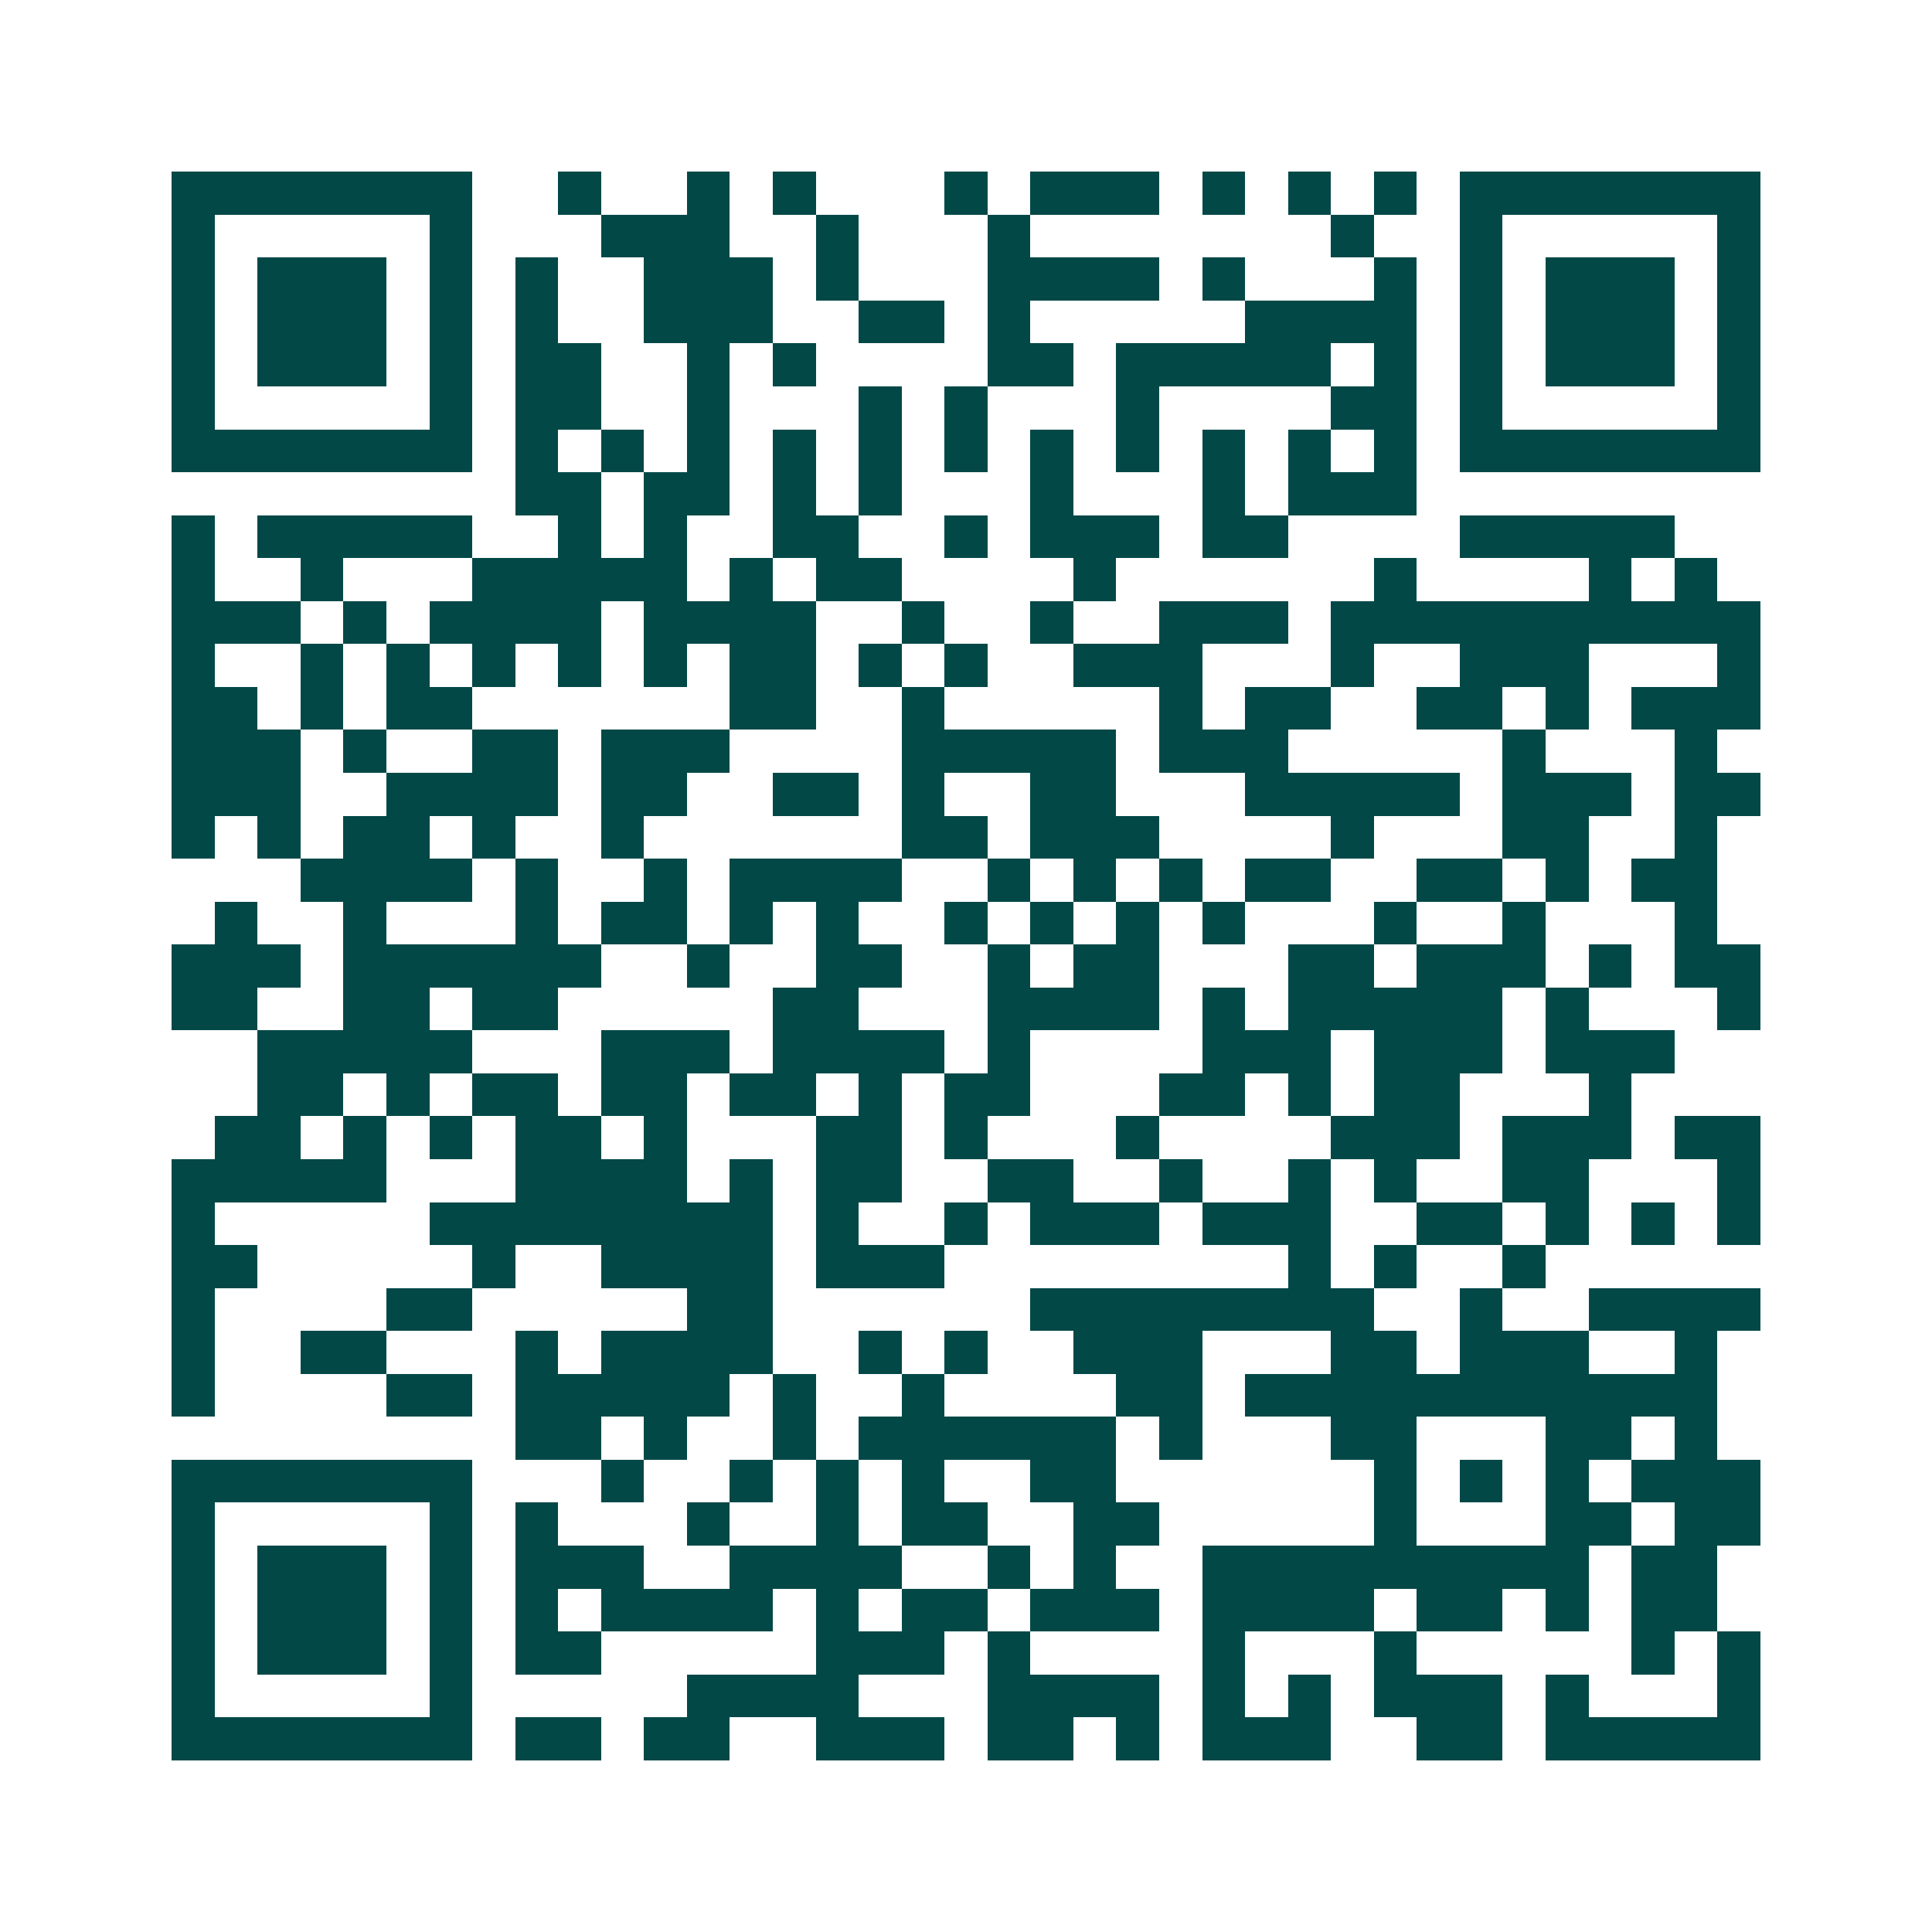<svg xmlns="http://www.w3.org/2000/svg" width="200" height="200" viewBox="0 0 45 45" shape-rendering="crispEdges"><path fill="#ffffff" d="M0 0h45v45H0z"/><path stroke="#014847" d="M4 4.5h7m2 0h1m2 0h1m1 0h1m3 0h1m1 0h3m1 0h1m1 0h1m1 0h1m1 0h7M4 5.5h1m5 0h1m3 0h3m2 0h1m3 0h1m7 0h1m2 0h1m5 0h1M4 6.5h1m1 0h3m1 0h1m1 0h1m2 0h3m1 0h1m3 0h4m1 0h1m3 0h1m1 0h1m1 0h3m1 0h1M4 7.5h1m1 0h3m1 0h1m1 0h1m2 0h3m2 0h2m1 0h1m5 0h4m1 0h1m1 0h3m1 0h1M4 8.5h1m1 0h3m1 0h1m1 0h2m2 0h1m1 0h1m4 0h2m1 0h5m1 0h1m1 0h1m1 0h3m1 0h1M4 9.5h1m5 0h1m1 0h2m2 0h1m3 0h1m1 0h1m3 0h1m4 0h2m1 0h1m5 0h1M4 10.5h7m1 0h1m1 0h1m1 0h1m1 0h1m1 0h1m1 0h1m1 0h1m1 0h1m1 0h1m1 0h1m1 0h1m1 0h7M12 11.5h2m1 0h2m1 0h1m1 0h1m3 0h1m3 0h1m1 0h3M4 12.5h1m1 0h5m2 0h1m1 0h1m2 0h2m2 0h1m1 0h3m1 0h2m4 0h5M4 13.5h1m2 0h1m3 0h5m1 0h1m1 0h2m4 0h1m6 0h1m4 0h1m1 0h1M4 14.5h3m1 0h1m1 0h4m1 0h4m2 0h1m2 0h1m2 0h3m1 0h10M4 15.5h1m2 0h1m1 0h1m1 0h1m1 0h1m1 0h1m1 0h2m1 0h1m1 0h1m2 0h3m3 0h1m2 0h3m3 0h1M4 16.5h2m1 0h1m1 0h2m6 0h2m2 0h1m5 0h1m1 0h2m2 0h2m1 0h1m1 0h3M4 17.5h3m1 0h1m2 0h2m1 0h3m4 0h5m1 0h3m5 0h1m3 0h1M4 18.5h3m2 0h4m1 0h2m2 0h2m1 0h1m2 0h2m3 0h5m1 0h3m1 0h2M4 19.5h1m1 0h1m1 0h2m1 0h1m2 0h1m6 0h2m1 0h3m4 0h1m3 0h2m2 0h1M7 20.5h4m1 0h1m2 0h1m1 0h4m2 0h1m1 0h1m1 0h1m1 0h2m2 0h2m1 0h1m1 0h2M5 21.5h1m2 0h1m3 0h1m1 0h2m1 0h1m1 0h1m2 0h1m1 0h1m1 0h1m1 0h1m3 0h1m2 0h1m3 0h1M4 22.5h3m1 0h6m2 0h1m2 0h2m2 0h1m1 0h2m3 0h2m1 0h3m1 0h1m1 0h2M4 23.5h2m2 0h2m1 0h2m5 0h2m3 0h4m1 0h1m1 0h5m1 0h1m3 0h1M6 24.5h5m3 0h3m1 0h4m1 0h1m4 0h3m1 0h3m1 0h3M6 25.5h2m1 0h1m1 0h2m1 0h2m1 0h2m1 0h1m1 0h2m3 0h2m1 0h1m1 0h2m3 0h1M5 26.5h2m1 0h1m1 0h1m1 0h2m1 0h1m3 0h2m1 0h1m3 0h1m4 0h3m1 0h3m1 0h2M4 27.5h5m3 0h4m1 0h1m1 0h2m2 0h2m2 0h1m2 0h1m1 0h1m2 0h2m3 0h1M4 28.5h1m5 0h8m1 0h1m2 0h1m1 0h3m1 0h3m2 0h2m1 0h1m1 0h1m1 0h1M4 29.5h2m5 0h1m2 0h4m1 0h3m8 0h1m1 0h1m2 0h1M4 30.5h1m4 0h2m5 0h2m6 0h8m2 0h1m2 0h4M4 31.5h1m2 0h2m3 0h1m1 0h4m2 0h1m1 0h1m2 0h3m3 0h2m1 0h3m2 0h1M4 32.5h1m4 0h2m1 0h5m1 0h1m2 0h1m4 0h2m1 0h11M12 33.5h2m1 0h1m2 0h1m1 0h6m1 0h1m3 0h2m3 0h2m1 0h1M4 34.5h7m3 0h1m2 0h1m1 0h1m1 0h1m2 0h2m6 0h1m1 0h1m1 0h1m1 0h3M4 35.5h1m5 0h1m1 0h1m3 0h1m2 0h1m1 0h2m2 0h2m5 0h1m3 0h2m1 0h2M4 36.5h1m1 0h3m1 0h1m1 0h3m2 0h4m2 0h1m1 0h1m2 0h9m1 0h2M4 37.5h1m1 0h3m1 0h1m1 0h1m1 0h4m1 0h1m1 0h2m1 0h3m1 0h4m1 0h2m1 0h1m1 0h2M4 38.5h1m1 0h3m1 0h1m1 0h2m5 0h3m1 0h1m4 0h1m3 0h1m5 0h1m1 0h1M4 39.5h1m5 0h1m5 0h4m3 0h4m1 0h1m1 0h1m1 0h3m1 0h1m3 0h1M4 40.5h7m1 0h2m1 0h2m2 0h3m1 0h2m1 0h1m1 0h3m2 0h2m1 0h5"/></svg>
